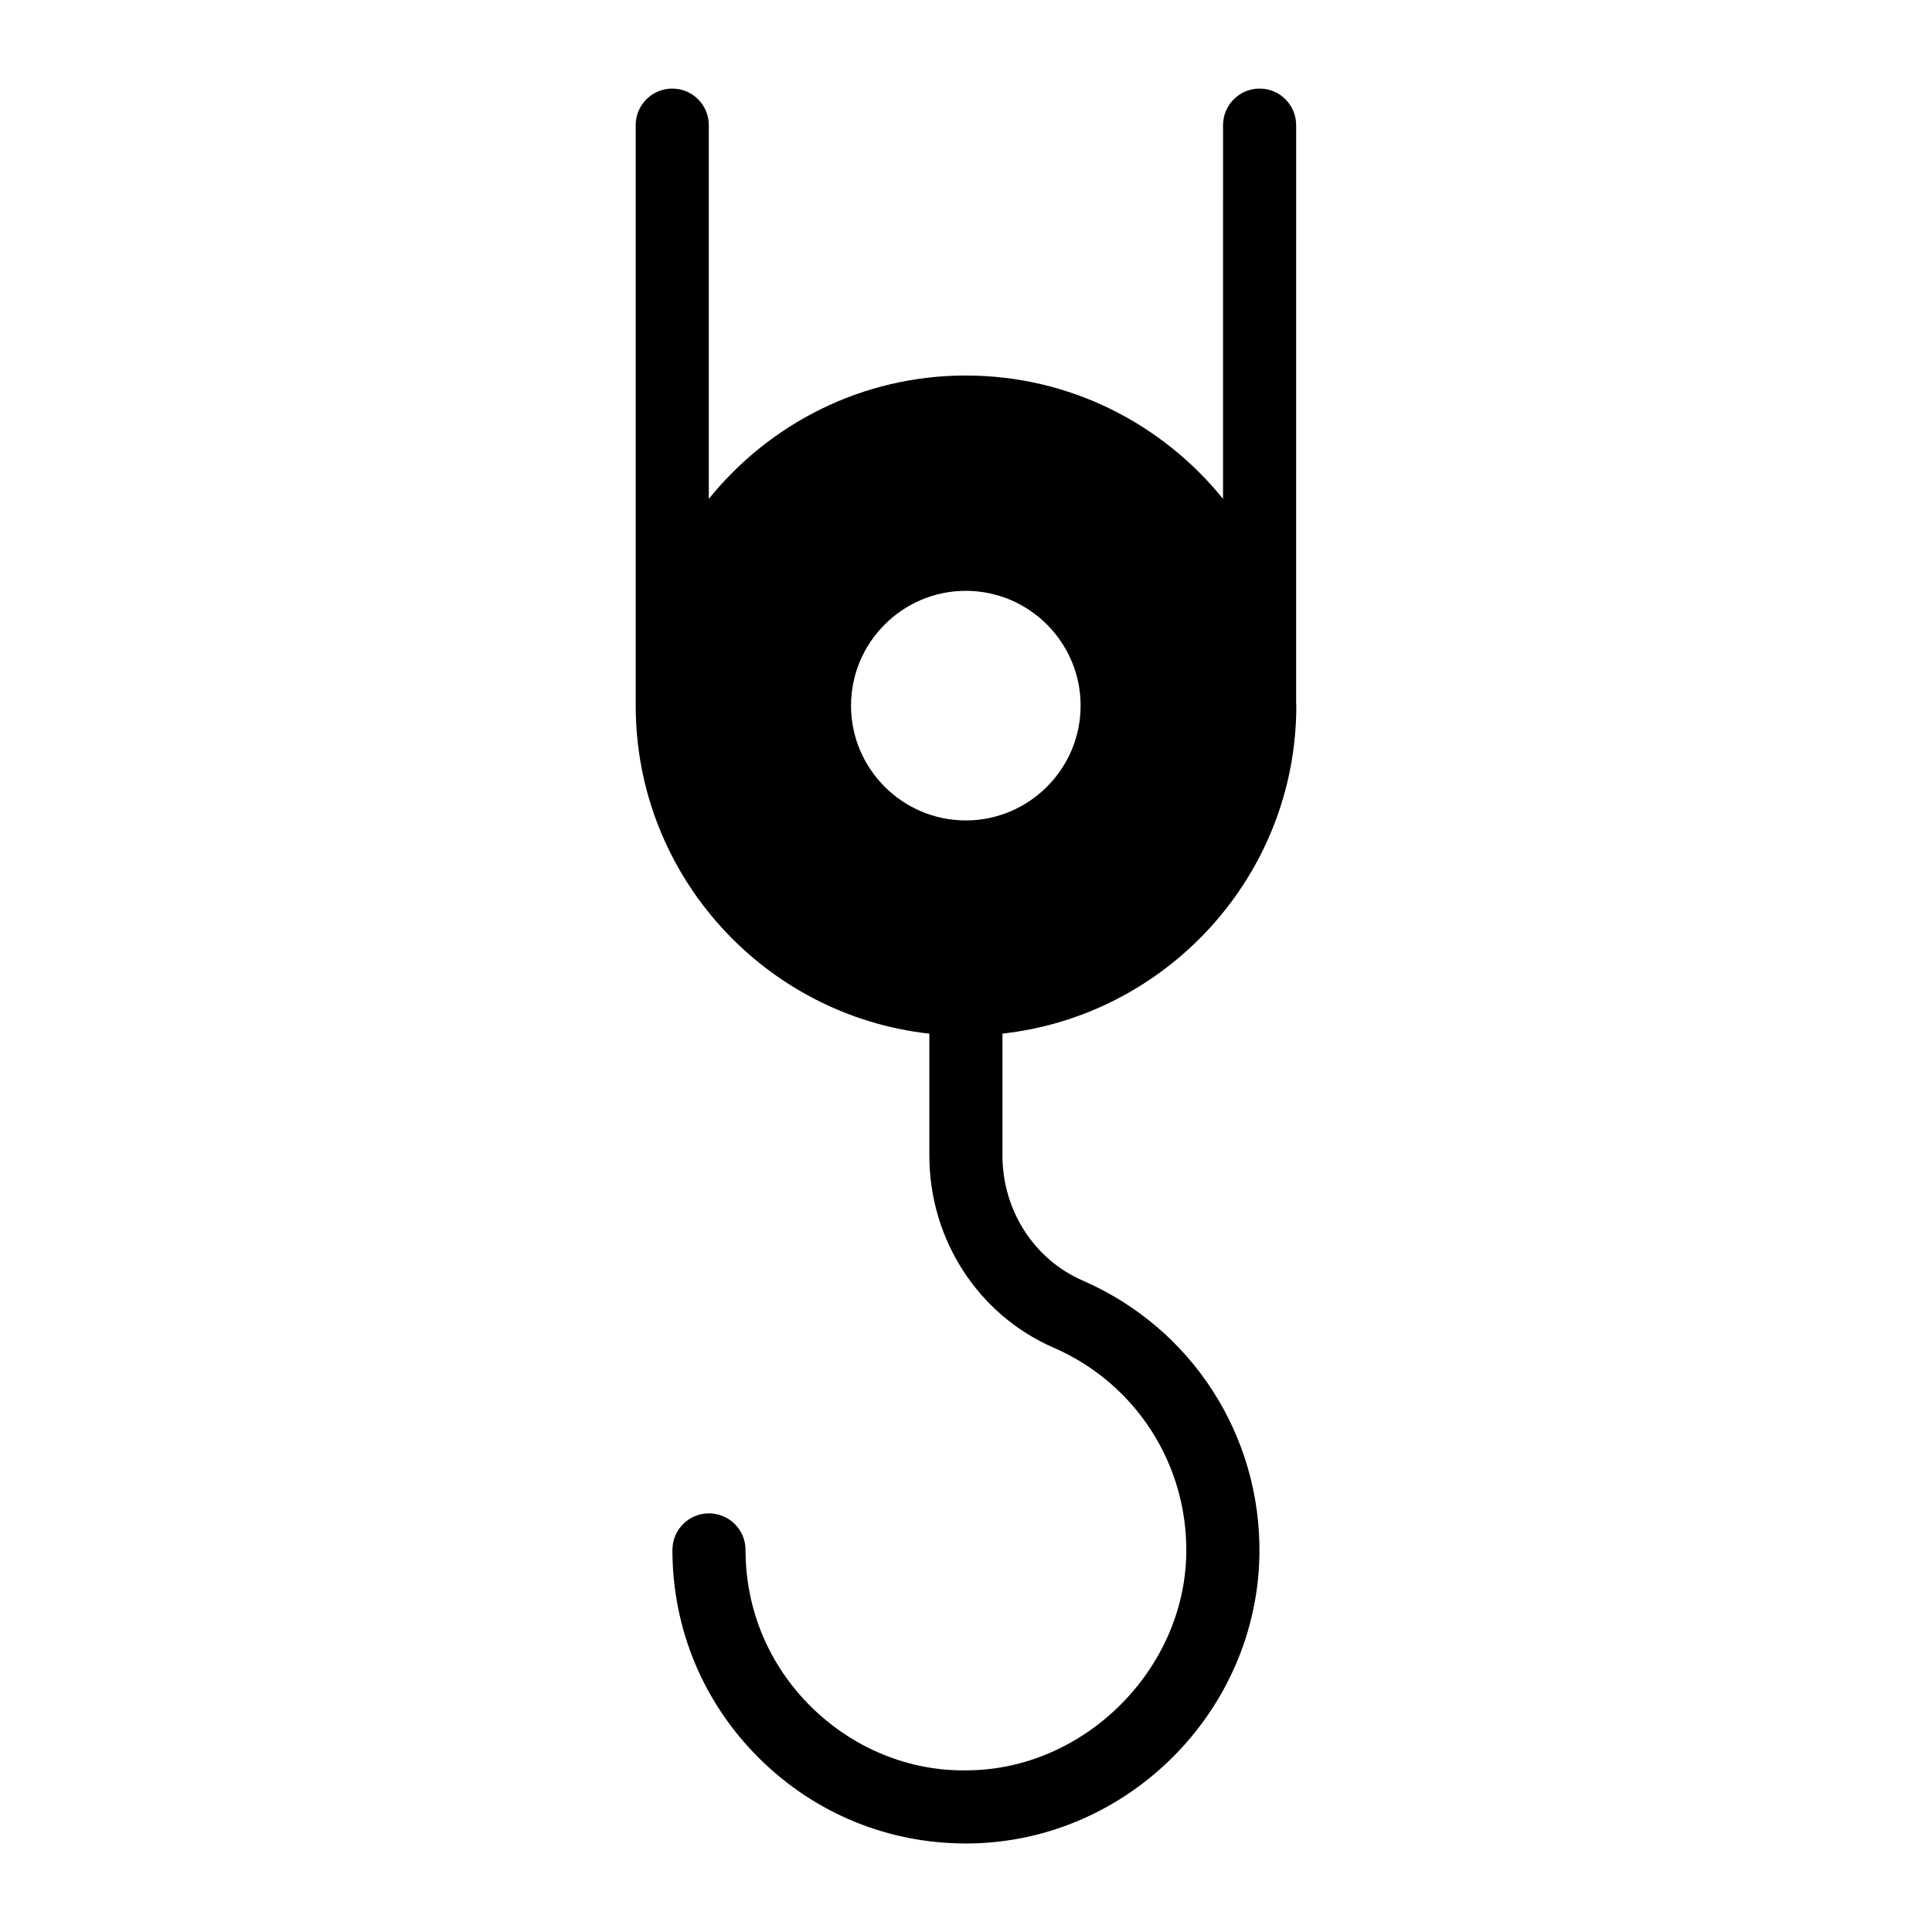 <?xml version="1.0" encoding="UTF-8"?>
<!-- Uploaded to: ICON Repo, www.svgrepo.com, Generator: ICON Repo Mixer Tools -->
<svg fill="#000000" width="800px" height="800px" version="1.1" viewBox="144 144 512 512" xmlns="http://www.w3.org/2000/svg">
 <path d="m430.96 483.38c-12.934-5.629-21.297-18.641-21.297-33.145v-32.316c43.703-4.848 77.875-41.953 77.875-86.918 0-0.305-0.043-0.594-0.047-0.898l0.004-152.94c0-5.352-4.332-9.688-9.688-9.688-5.356 0-9.688 4.34-9.688 9.688l-0.004 99.043c-16.074-19.906-40.652-32.691-68.164-32.691s-52.062 12.789-68.113 32.699l0.004-99.051c0-5.352-4.332-9.688-9.688-9.688-5.356 0-9.688 4.34-9.688 9.688v153.83 0.008 0.004c0 44.98 34.109 82.094 77.82 86.926v32.312c0 22.227 12.934 42.207 32.953 50.914 21.668 9.414 35.461 30.777 35.141 54.434-0.434 30.777-26.797 57.137-57.562 57.562-15.594 0.418-30.629-5.754-41.848-16.812-11.223-11.07-17.398-25.84-17.398-41.594 0-5.356-4.332-9.688-9.688-9.688-5.356 0-9.688 4.332-9.688 9.688 0 20.984 8.23 40.656 23.172 55.387 14.676 14.477 34.023 22.406 54.602 22.406 0.367 0 0.746-0.008 1.117-0.008 41.688-0.578 76.09-34.969 76.676-76.676 0.418-31.496-17.945-59.938-46.805-72.477zm-61.43-152.38c0-16.762 13.66-30.422 30.422-30.422s30.422 13.66 30.422 30.422c0 16.762-13.66 30.422-30.422 30.422s-30.422-13.66-30.422-30.422z"/>
</svg>